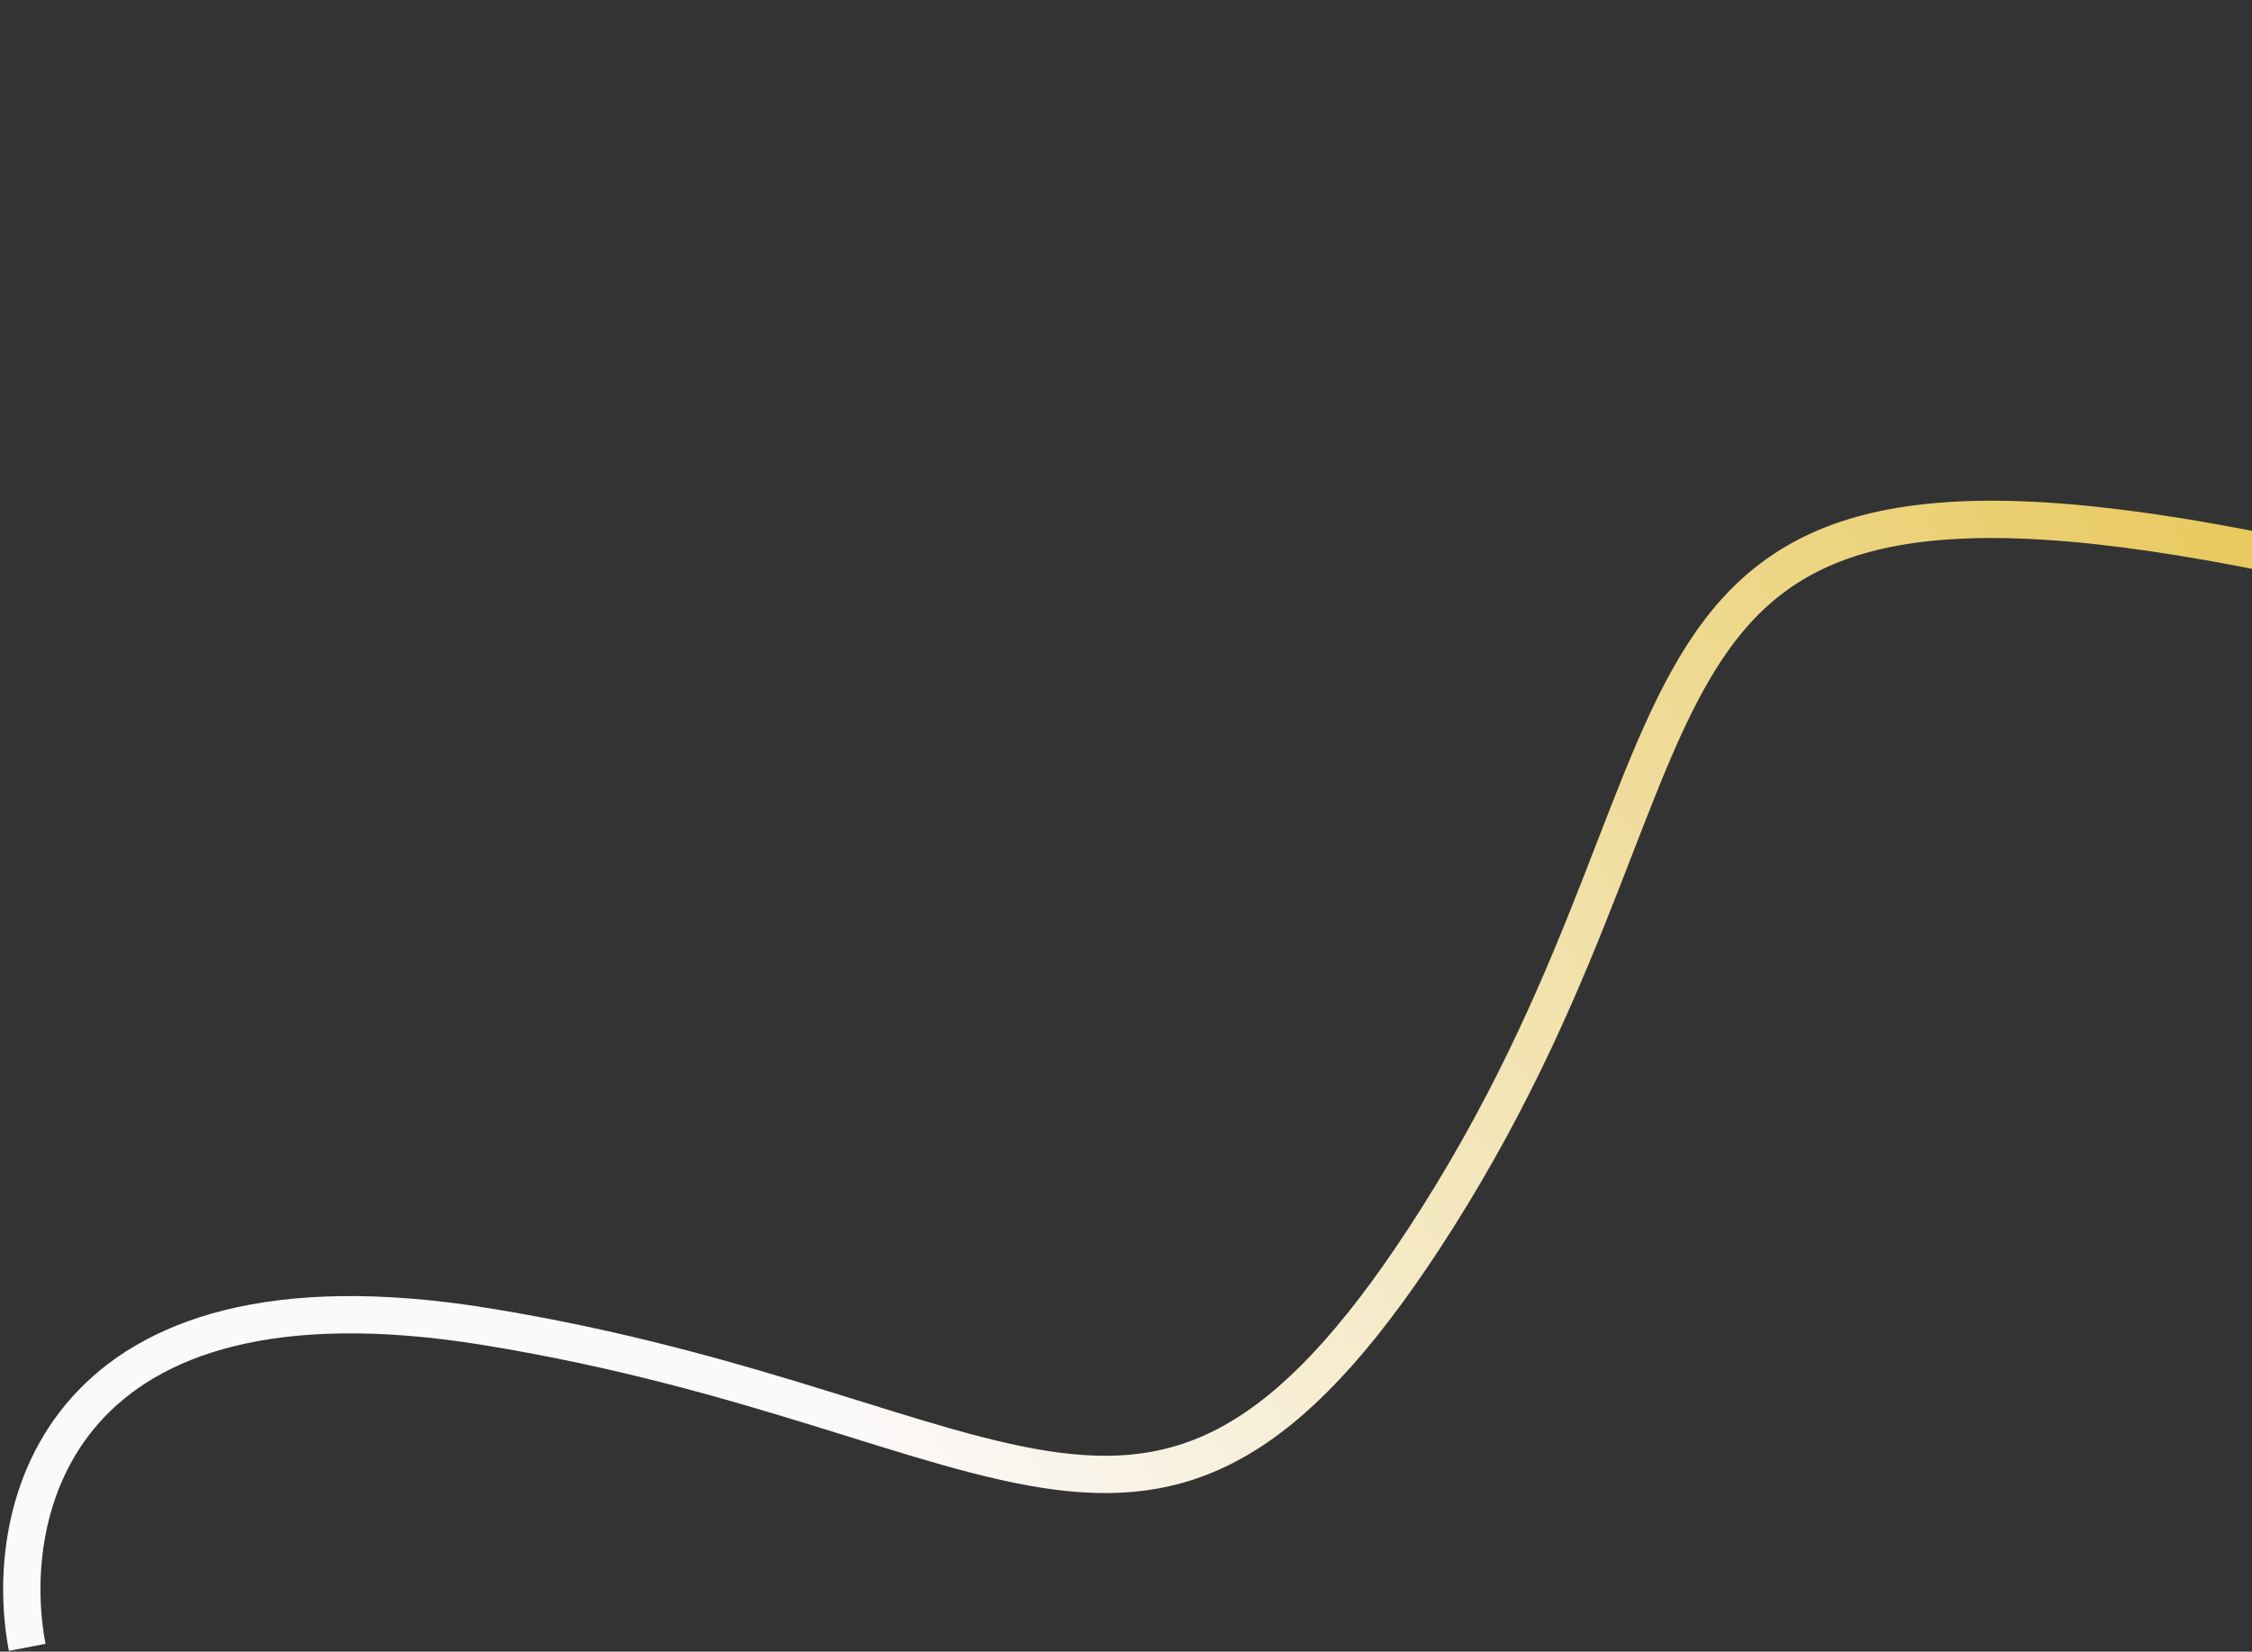 <svg width="664" height="487" viewBox="0 0 664 487" fill="none" xmlns="http://www.w3.org/2000/svg">
<rect x="0" y="0" width="664" height="487" fill="#333333" stroke="none"/>
<path d="M8.025 485.737C0.33 445.651 16.599 370.614 143.231 391.151C301.522 416.823 341.053 489.878 423.763 359.178C516.596 212.481 460.506 117.959 680.679 165.557C856.818 203.636 919.615 64.235 909.068 0.999" stroke="url(#paint0_linear_1202_50477)" stroke-width="11"/>
<defs>
<linearGradient id="paint0_linear_1202_50477" x1="265.033" y1="440.186" x2="928.41" y2="45.116" gradientUnits="userSpaceOnUse">
<stop stop-color="#FBF9F9"/>
<stop offset="1" stop-color="#DEAE04"/>
</linearGradient>
</defs>
</svg>
